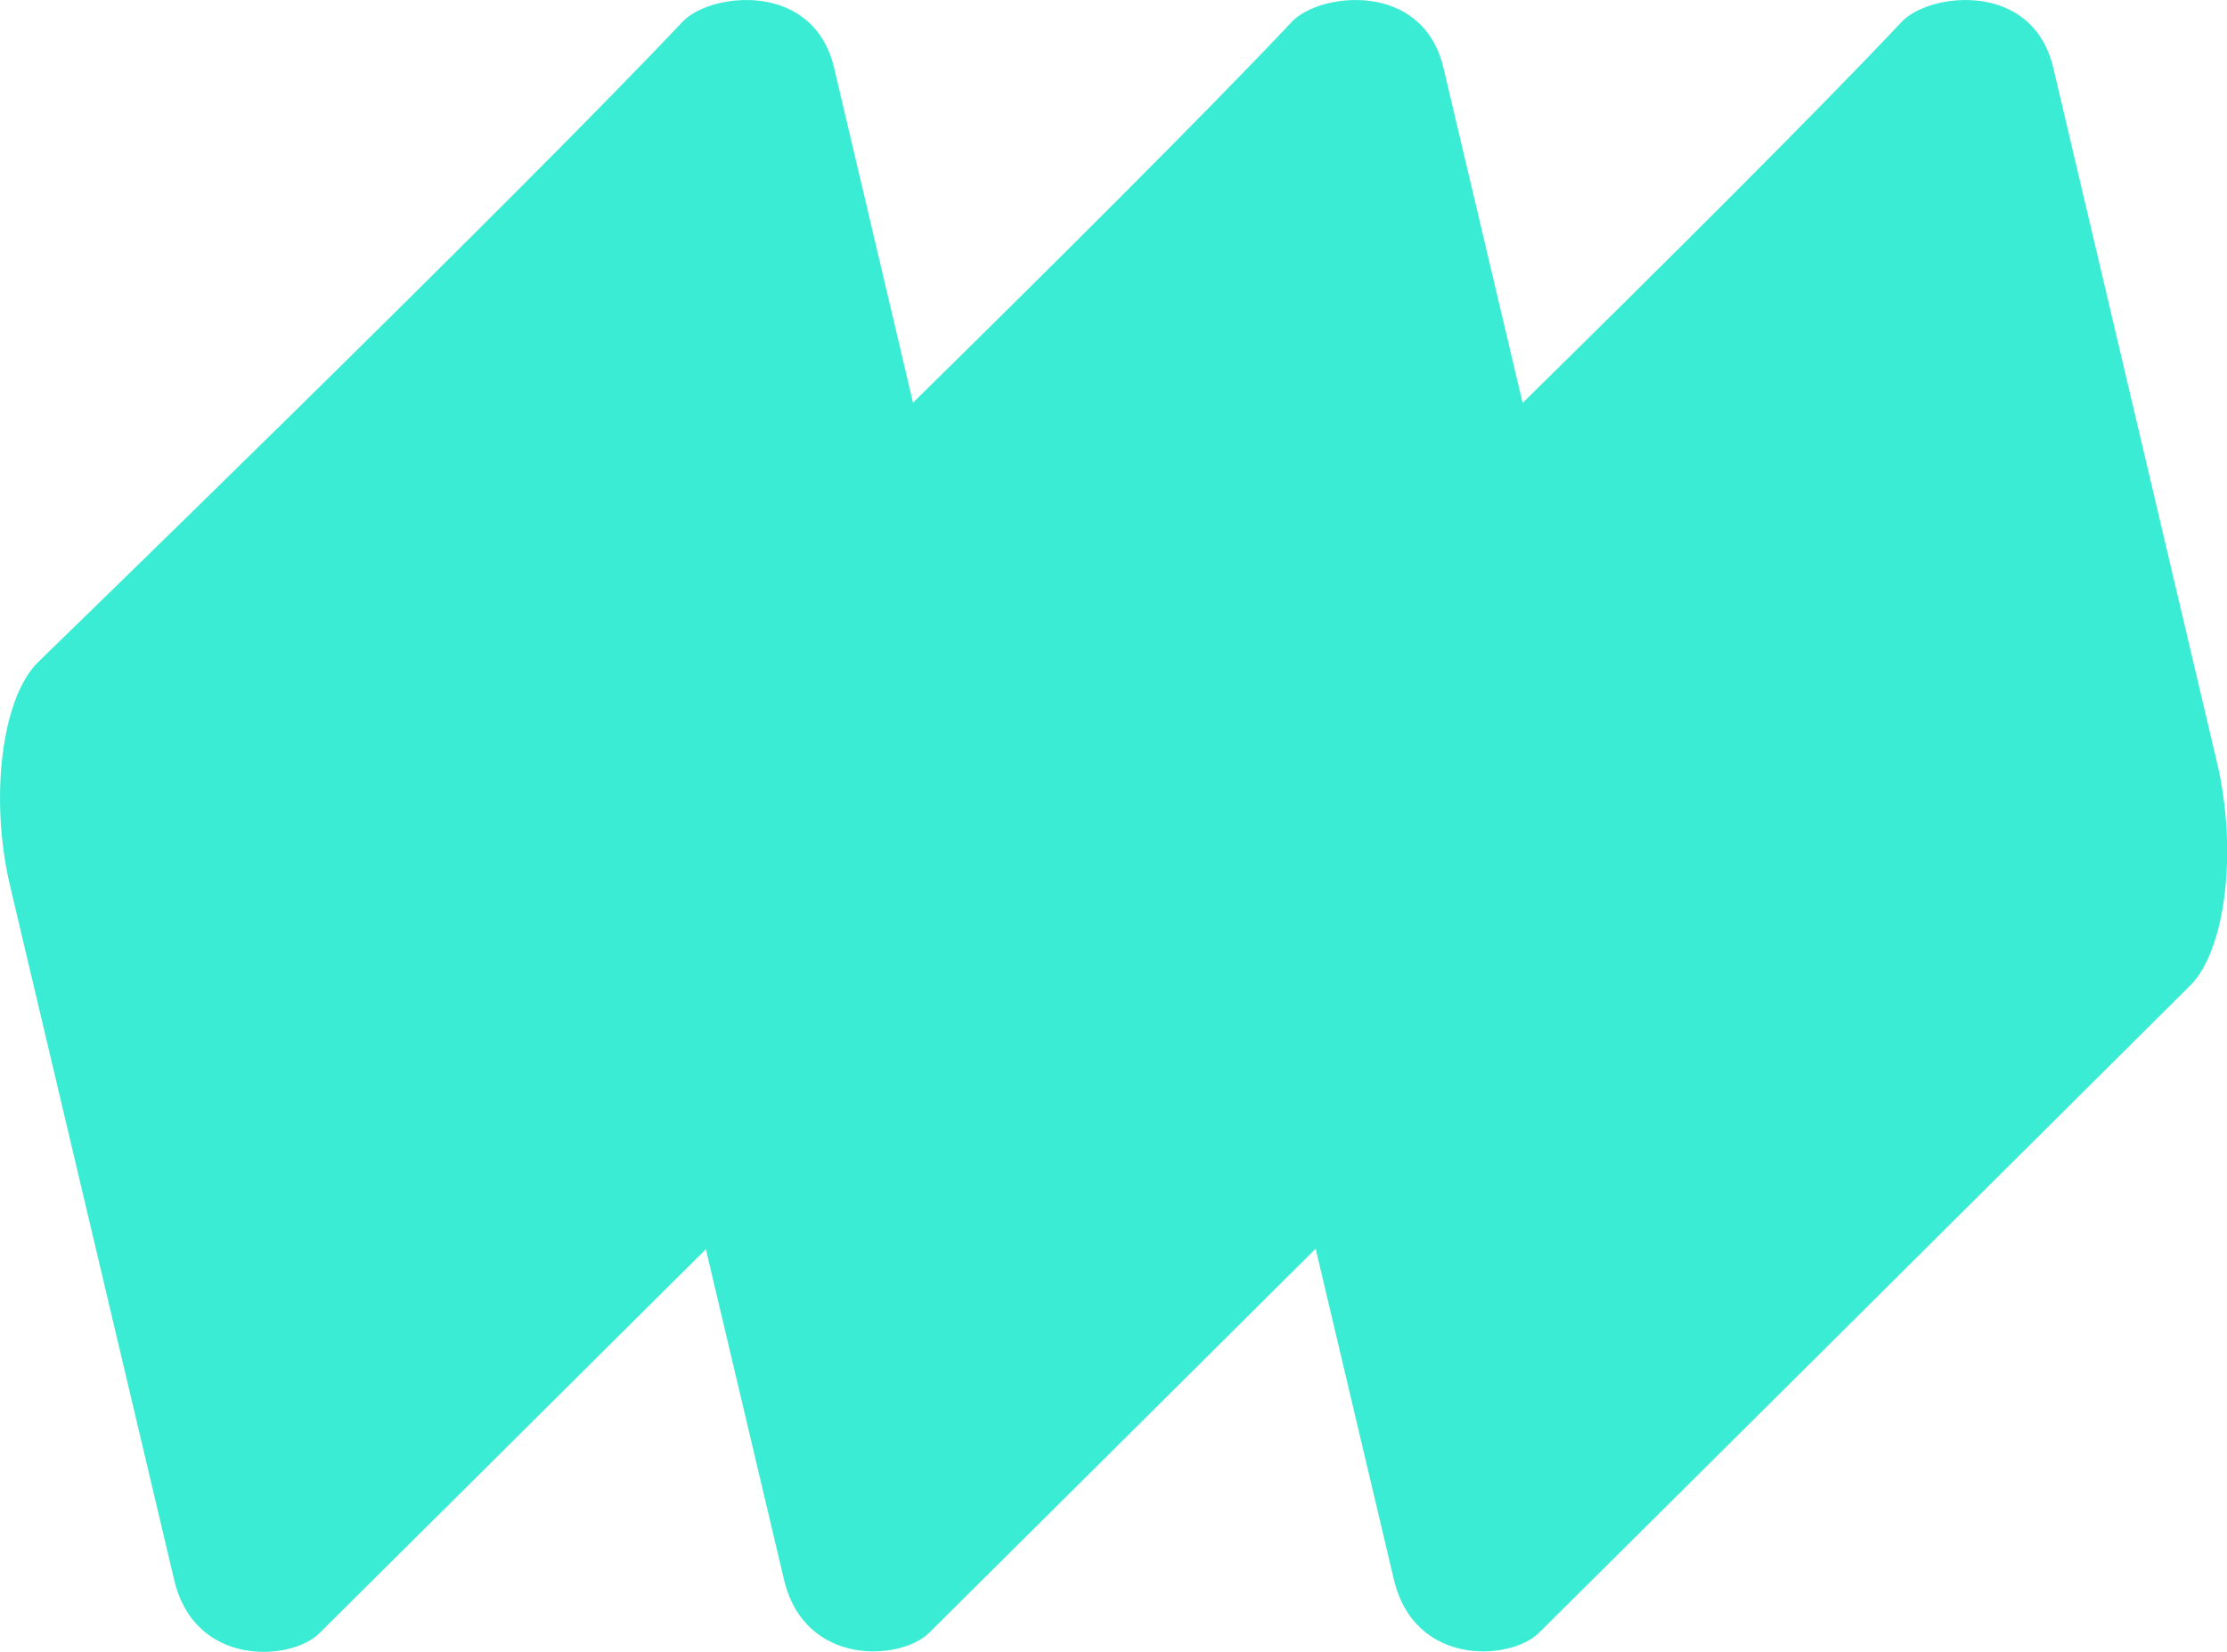 <svg width="31" height="23" viewBox="0 0 31 23" fill="none" xmlns="http://www.w3.org/2000/svg">
<path d="M13.889 10.614L11.611 0.945C11.321 -0.279 9.879 -0.103 9.499 0.305C7.111 2.836 0.527 9.222 0.527 9.222C0.023 9.721 -0.149 11.114 0.141 12.338L2.425 22C2.715 23.224 4.054 23.125 4.44 22.746C5.966 21.234 13.502 13.737 13.502 13.737C14.006 13.238 14.179 11.838 13.889 10.614Z" fill="#3BECD4"/>
<path d="M30.86 10.614L28.582 0.945C28.293 -0.279 26.85 -0.103 26.471 0.305C24.089 2.836 17.505 9.215 17.505 9.215C17.001 9.714 16.829 11.107 17.119 12.331L19.403 21.993C19.693 23.217 21.032 23.119 21.418 22.739C22.944 21.227 30.48 13.73 30.48 13.73C30.984 13.238 31.15 11.838 30.86 10.614Z" fill="#3BECD4"/>
<path d="M22.377 10.614L20.093 0.945C19.803 -0.279 18.36 -0.103 17.981 0.305C15.6 2.836 9.015 9.215 9.015 9.215C8.512 9.714 8.339 11.107 8.629 12.331L10.913 21.993C11.203 23.217 12.542 23.119 12.929 22.739C14.454 21.227 21.991 13.73 21.991 13.73C22.494 13.238 22.667 11.838 22.377 10.614Z" fill="#3BECD4"/>
</svg>
